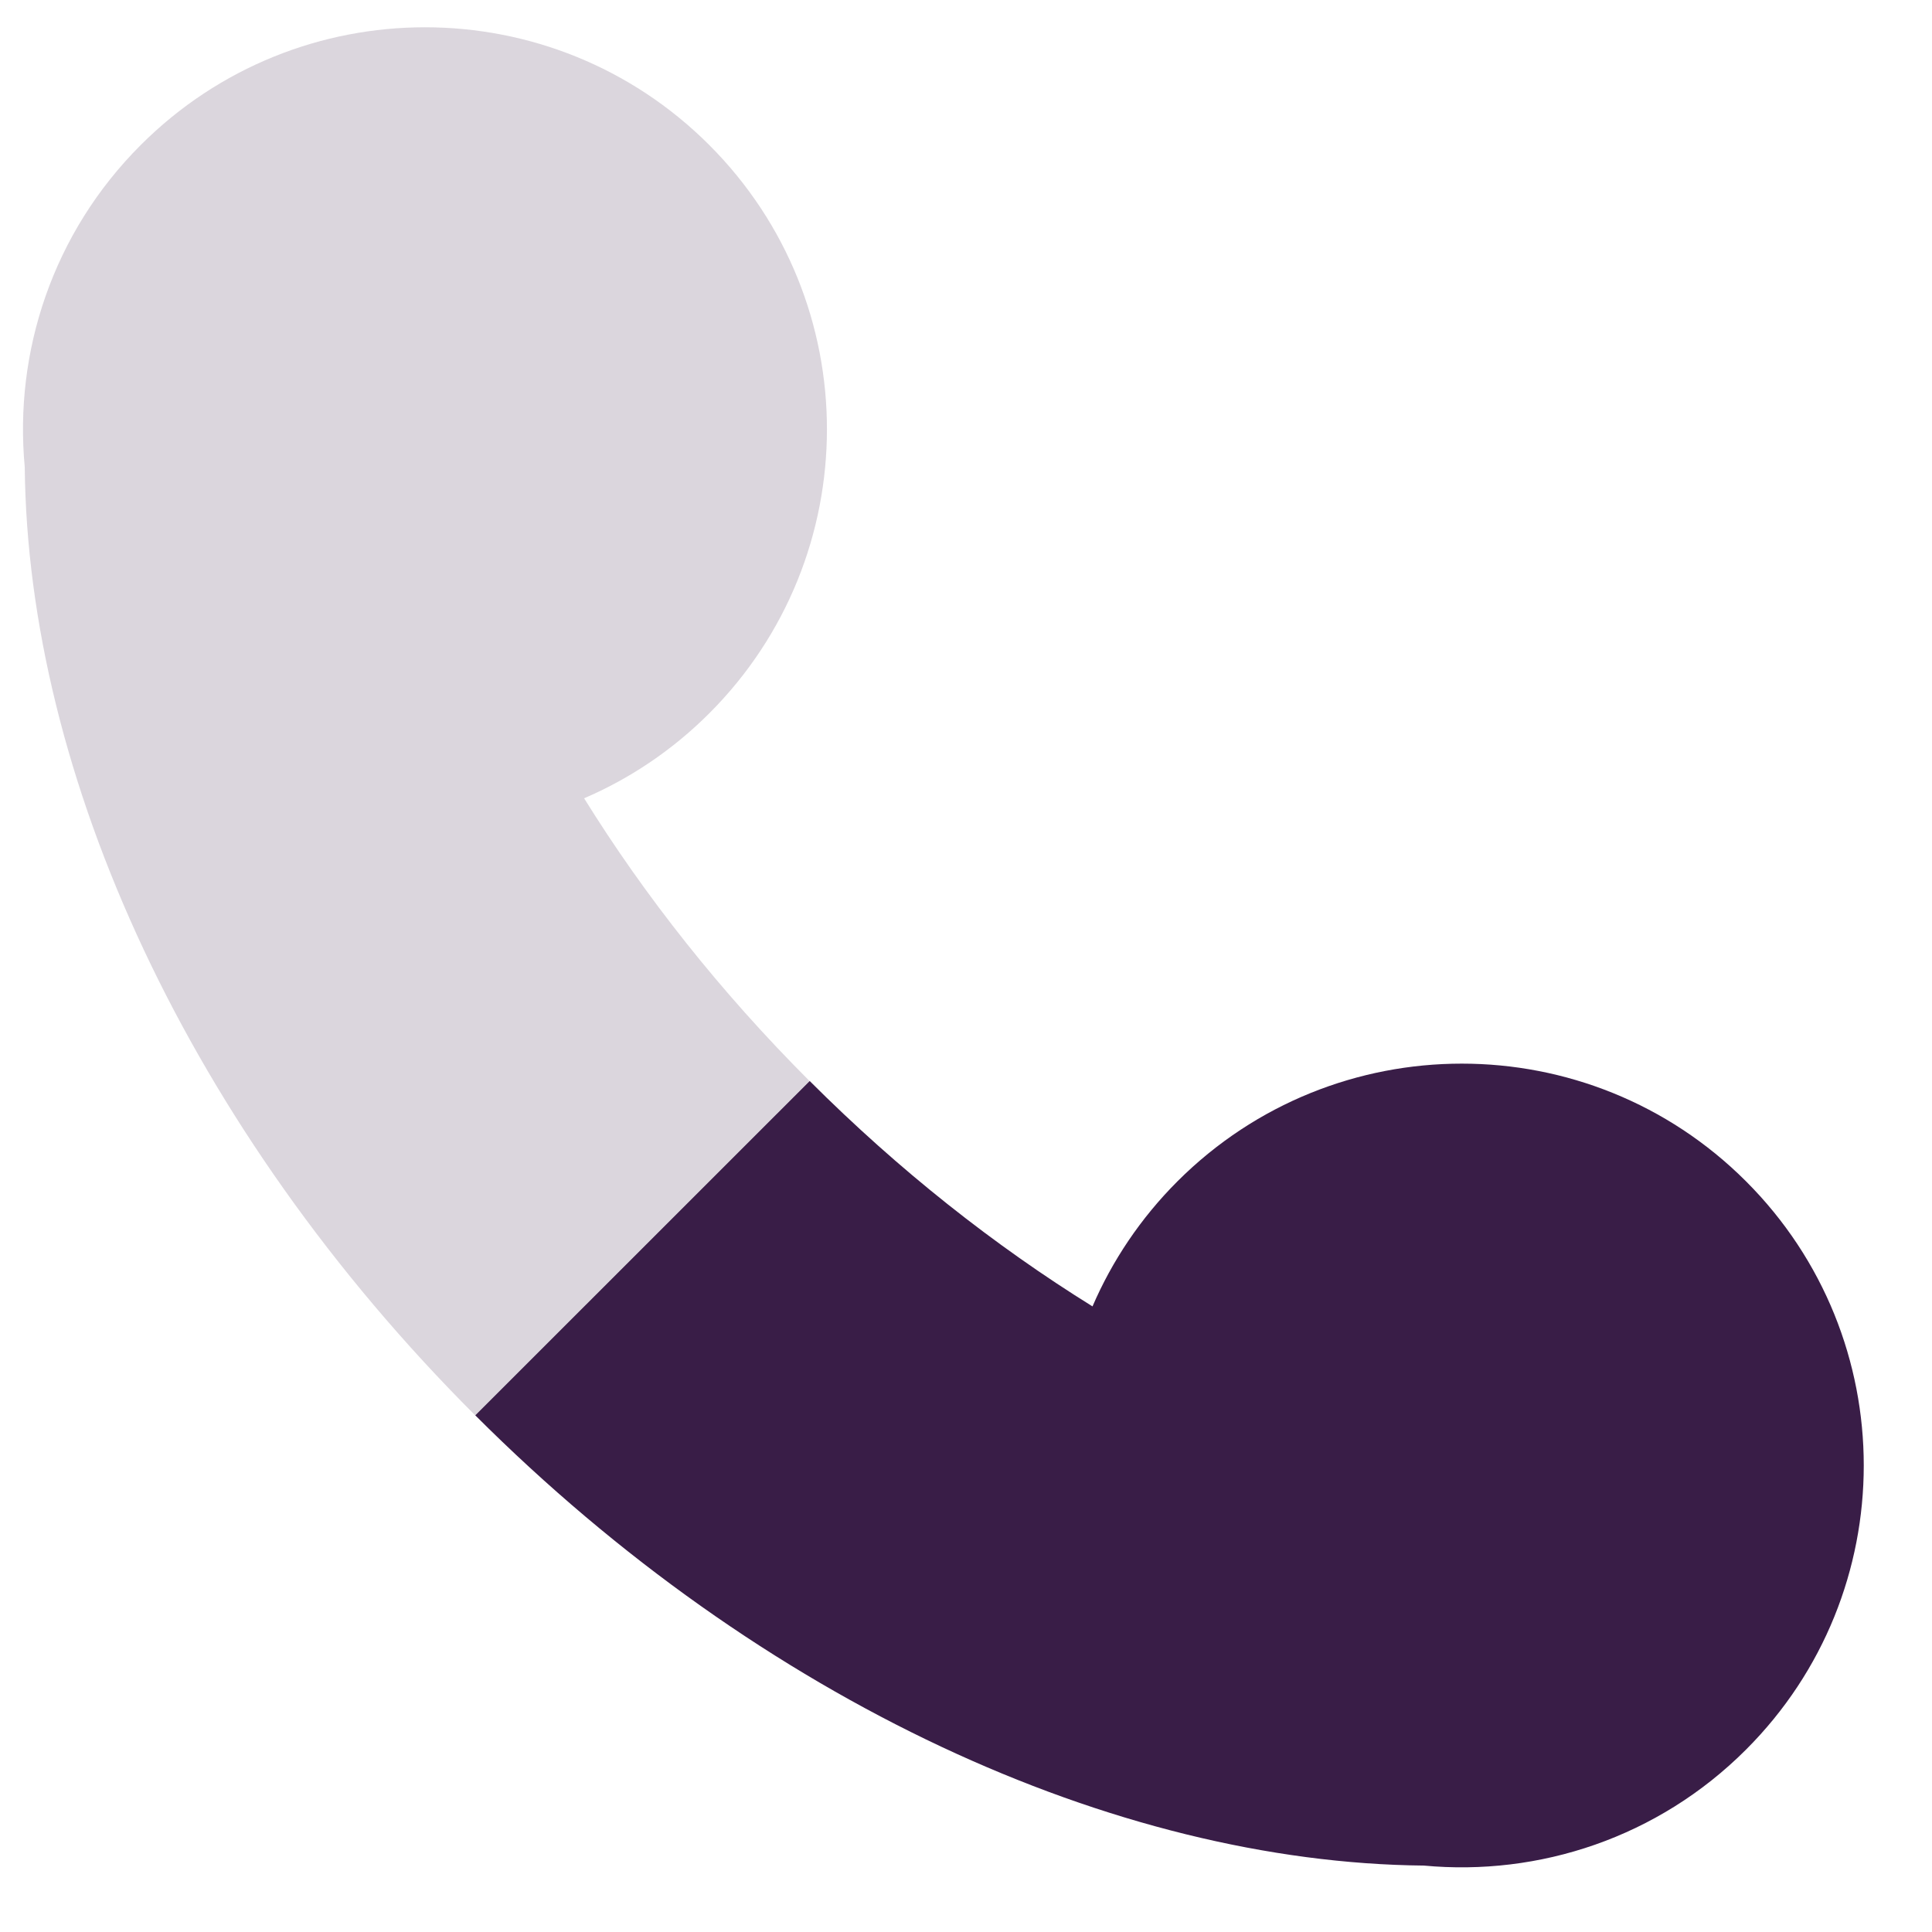 <svg width="21" height="21" viewBox="0 0 21 21" fill="none" xmlns="http://www.w3.org/2000/svg">
<g clip-path="url(#clip0_184_449)">
<path d="M5.166 15.384C8.278 18.495 12.122 20.246 15.477 20.278C16.727 20.395 18.02 19.976 18.978 19.018C20.685 17.312 20.685 14.546 18.978 12.84C17.272 11.135 14.506 11.135 12.799 12.84C12.396 13.243 12.088 13.706 11.875 14.2C10.812 13.54 9.772 12.721 8.801 11.75L5.166 15.384Z" fill="#391D47"/>
<path d="M7.709 1.576C6.003 -0.13 3.236 -0.13 1.53 1.576C0.571 2.534 0.152 3.827 0.269 5.076C0.301 8.431 2.053 12.274 5.165 15.384L8.799 11.75C7.829 10.78 7.009 9.74 6.349 8.677C6.843 8.465 7.306 8.157 7.709 7.754C9.415 6.048 9.415 3.282 7.709 1.576Z" fill="#391D47" fill-opacity="0.18"/>
</g>
<defs>
<clipPath id="clip0_184_449">
<rect width="21" height="21" fill="white"/>
</clipPath>
</defs>
</svg>
